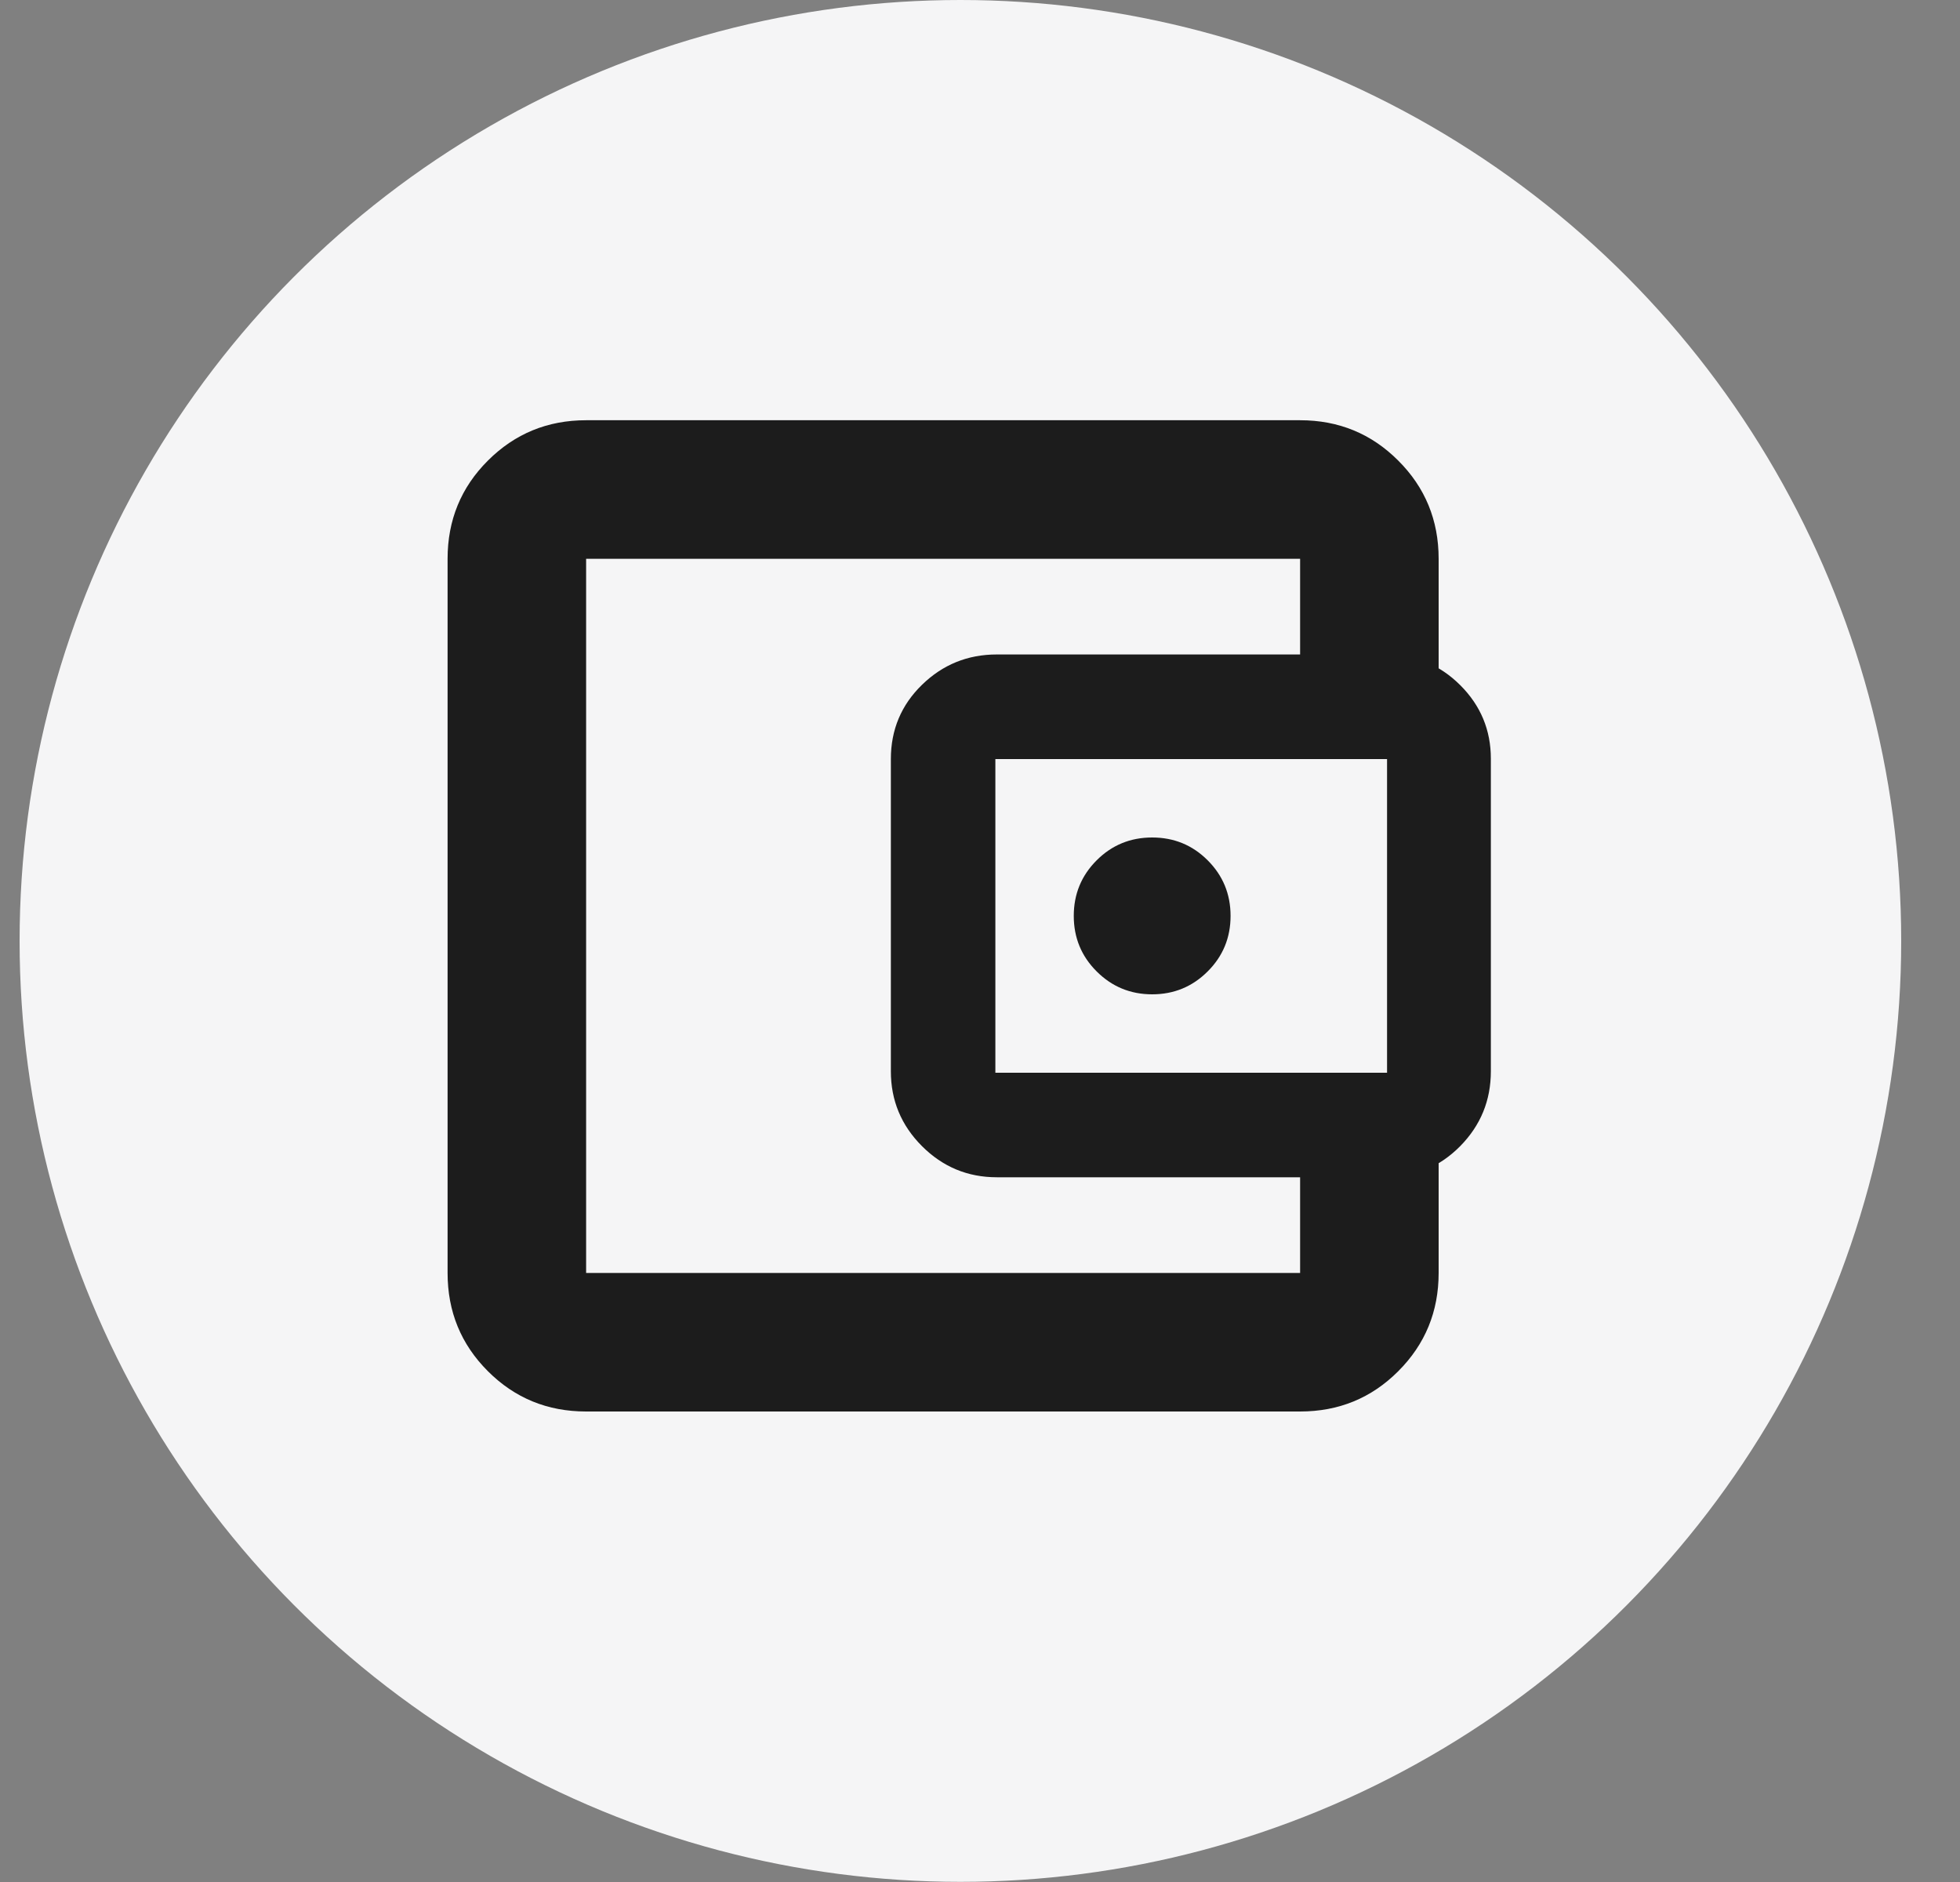 <?xml version="1.0" encoding="UTF-8"?> <svg xmlns="http://www.w3.org/2000/svg" width="25" height="24" viewBox="0 0 25 24" fill="none"><rect x="0" y="0" width="25" height="24" fill="#808080" stroke="none"/><ellipse cx="12.25" cy="11.999" rx="12" ry="11.999" fill="#F5F5F6"></ellipse><rect width="16" height="16" transform="translate(4.376 4)" fill="#F5F5F6"></rect><path d="M7.476 5.359C6.983 5.359 6.566 5.531 6.223 5.874C5.88 6.216 5.709 6.634 5.709 7.126V16.233C5.709 16.726 5.88 17.143 6.223 17.486C6.566 17.829 6.983 18 7.476 18H16.583C17.075 18 17.493 17.829 17.835 17.486C18.178 17.143 18.35 16.726 18.35 16.233V14.68H16.583V16.233H7.476V7.126H16.583V8.68H18.35V7.126C18.35 6.634 18.178 6.216 17.835 5.874C17.493 5.531 17.075 5.359 16.583 5.359H7.476ZM12.715 8.346C12.343 8.346 12.025 8.475 11.76 8.733C11.495 8.991 11.363 9.307 11.363 9.68V13.661C11.363 14.033 11.495 14.351 11.76 14.616C12.025 14.881 12.343 15.013 12.715 15.013H17.674C18.046 15.013 18.363 14.881 18.625 14.616C18.886 14.351 19.016 14.033 19.016 13.661V9.675C19.016 9.31 18.886 8.997 18.625 8.737C18.363 8.476 18.046 8.346 17.674 8.346H12.715ZM17.692 9.68V13.68H12.696V9.68H17.692ZM14.696 10.68C14.974 10.68 15.21 10.777 15.404 10.971C15.599 11.166 15.696 11.402 15.696 11.68C15.696 11.957 15.599 12.194 15.404 12.388C15.21 12.582 14.974 12.68 14.696 12.68C14.418 12.68 14.182 12.582 13.988 12.388C13.793 12.194 13.696 11.957 13.696 11.68C13.696 11.402 13.793 11.166 13.988 10.971C14.182 10.777 14.418 10.68 14.696 10.68Z" fill="#1C1C1C"></path></svg> 